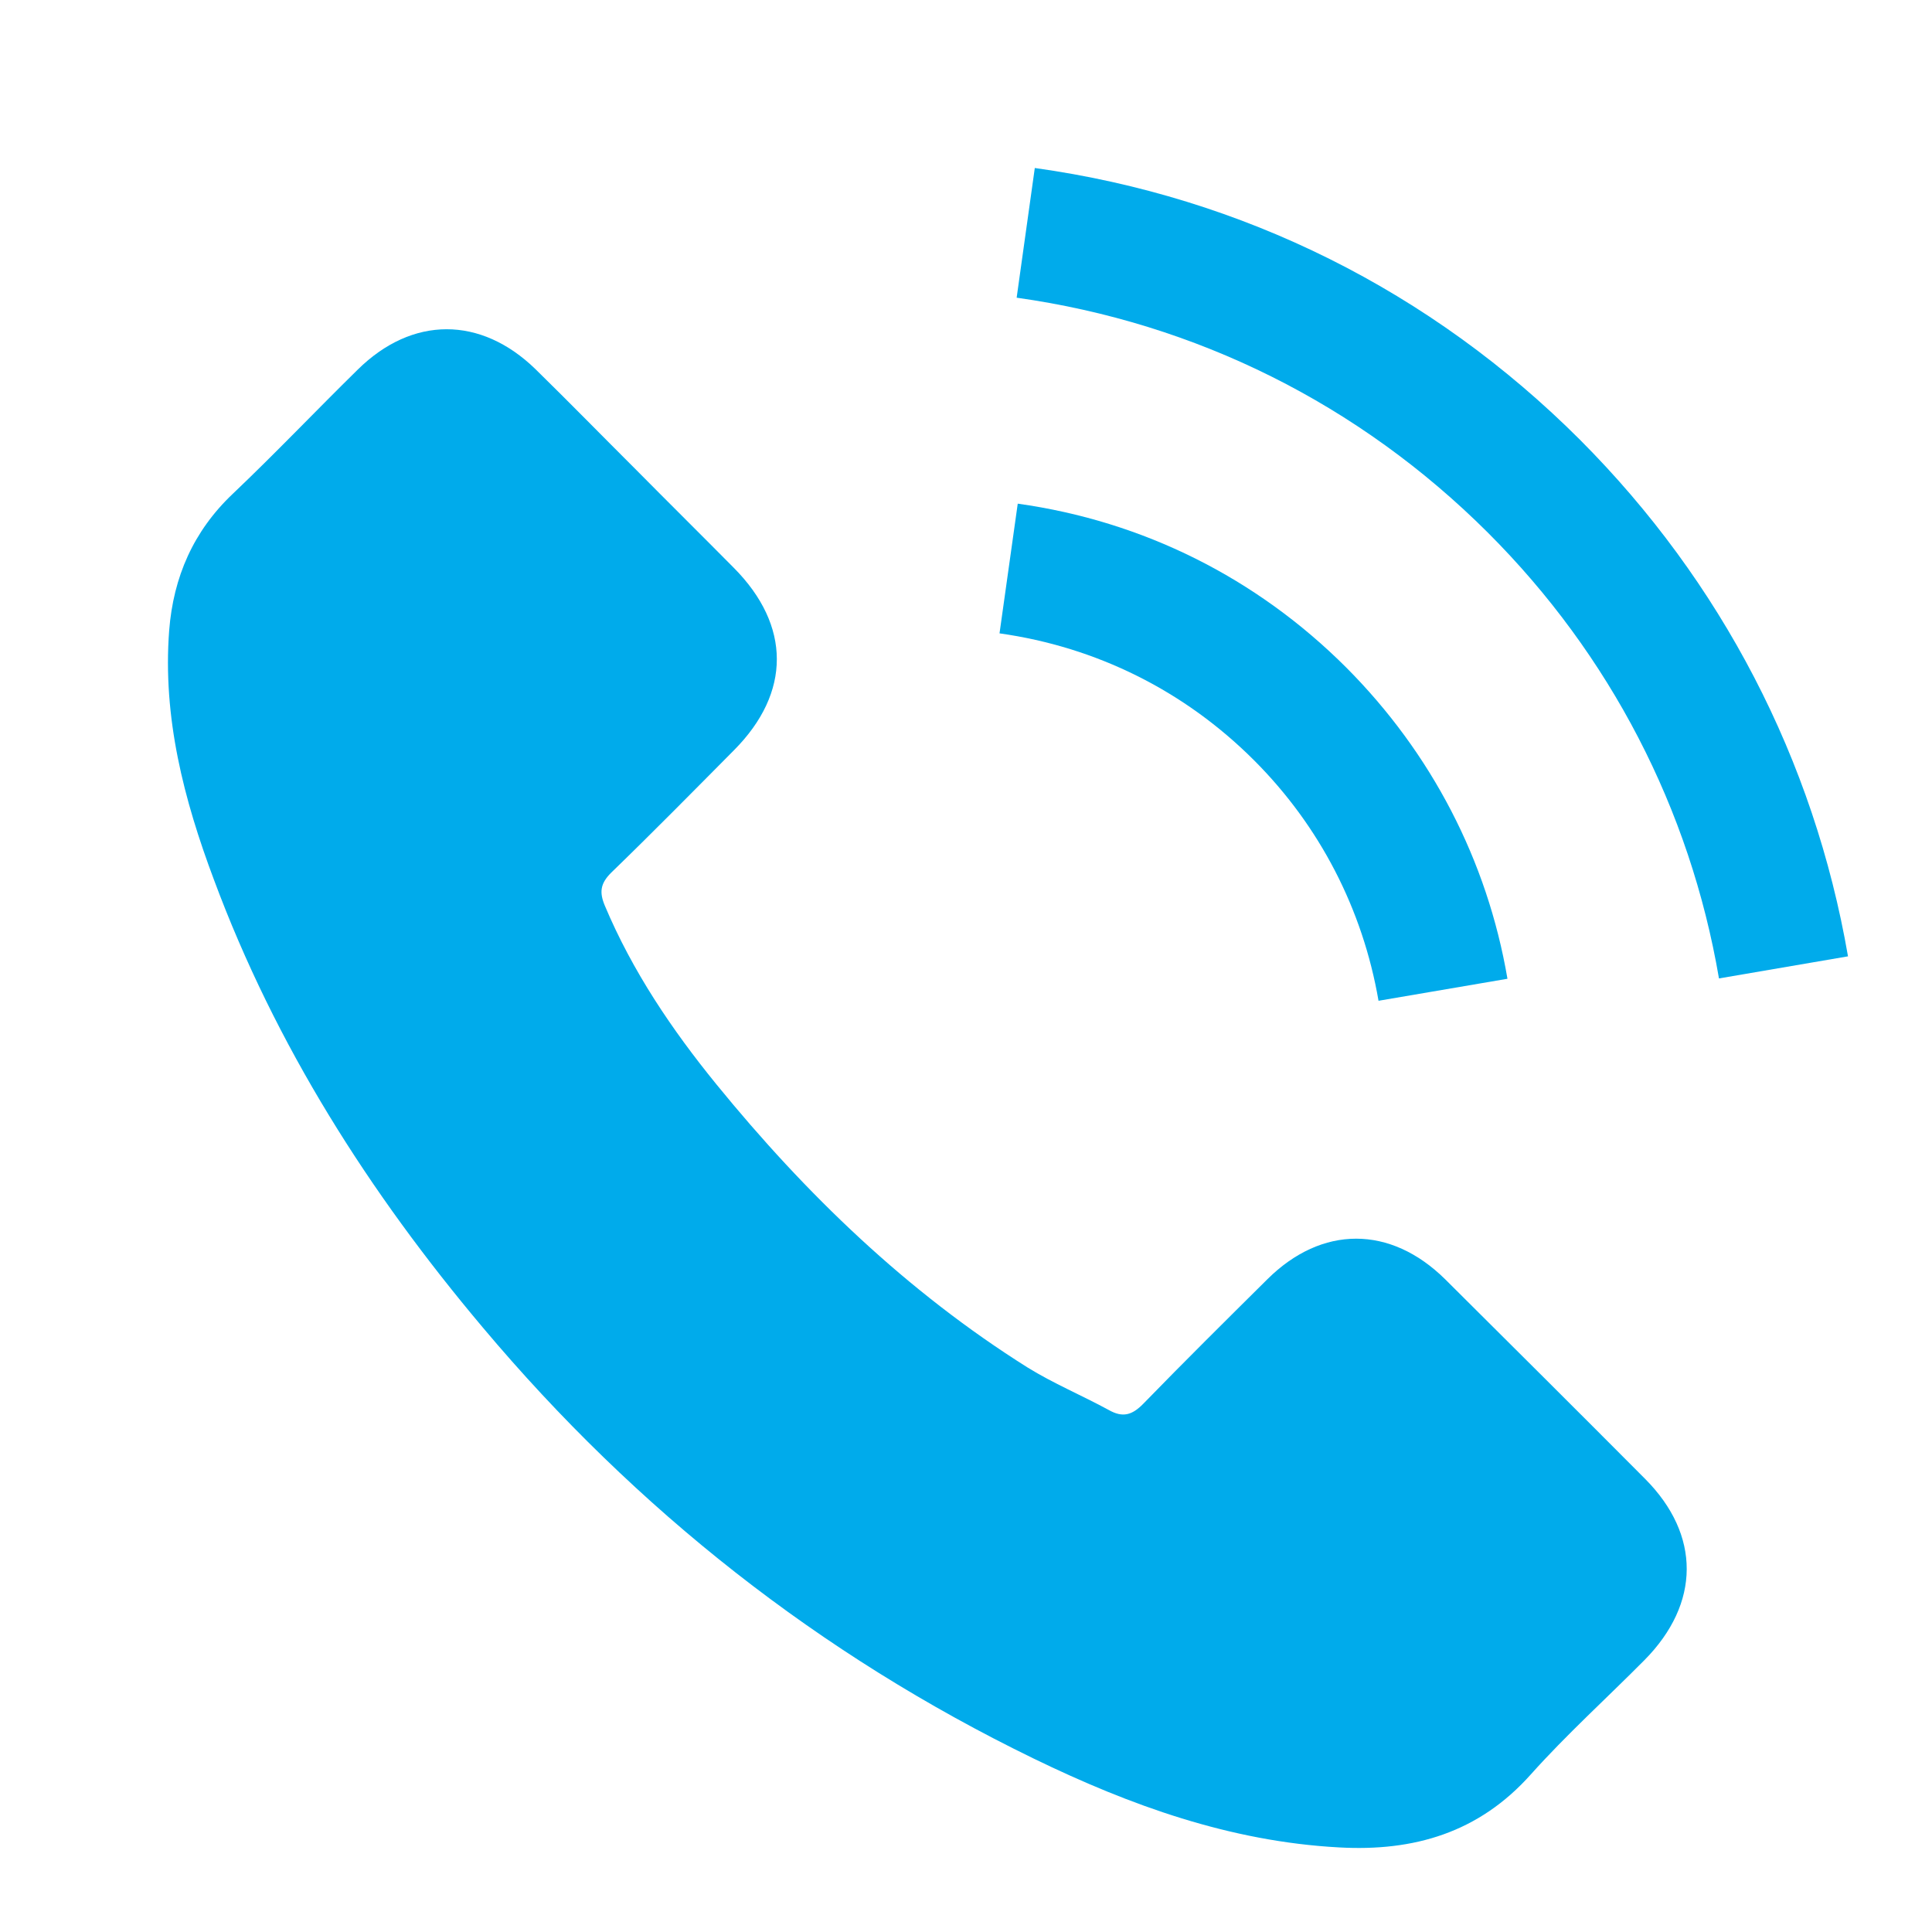 <?xml version="1.0" encoding="UTF-8"?> <svg xmlns="http://www.w3.org/2000/svg" width="23" height="23" viewBox="0 0 23 23" fill="none"> <path d="M17.205 15.23C16.552 14.585 15.736 14.585 15.087 15.23C14.592 15.721 14.096 16.212 13.61 16.712C13.476 16.849 13.364 16.878 13.202 16.787C12.881 16.612 12.54 16.47 12.232 16.279C10.796 15.376 9.593 14.215 8.528 12.908C7.999 12.258 7.529 11.563 7.2 10.781C7.134 10.623 7.146 10.519 7.275 10.39C7.77 9.911 8.253 9.42 8.74 8.929C9.418 8.246 9.418 7.447 8.736 6.76C8.349 6.369 7.962 5.986 7.575 5.595C7.175 5.196 6.78 4.792 6.376 4.396C5.723 3.76 4.907 3.76 4.258 4.401C3.758 4.892 3.28 5.395 2.772 5.878C2.302 6.323 2.064 6.869 2.014 7.505C1.935 8.542 2.189 9.52 2.547 10.473C3.28 12.446 4.395 14.198 5.748 15.804C7.575 17.977 9.756 19.696 12.307 20.936C13.456 21.494 14.646 21.923 15.94 21.993C16.831 22.043 17.605 21.819 18.225 21.123C18.649 20.649 19.128 20.216 19.578 19.762C20.244 19.088 20.248 18.273 19.586 17.607C18.795 16.812 18 16.021 17.205 15.23Z" fill="#00ABEB"></path> <path d="M16.411 11.914L17.946 11.652C17.705 10.241 17.039 8.963 16.028 7.948C14.958 6.878 13.606 6.204 12.116 5.996L11.899 7.54C13.052 7.702 14.101 8.223 14.929 9.051C15.711 9.833 16.223 10.824 16.411 11.914Z" fill="#00ABEB"></path> <path d="M18.812 5.238C17.039 3.465 14.796 2.345 12.319 2L12.103 3.544C14.242 3.844 16.182 4.814 17.713 6.341C19.166 7.793 20.119 9.629 20.464 11.648L22 11.385C21.596 9.046 20.493 6.924 18.812 5.238Z" fill="#00ABEB"></path> </svg> 